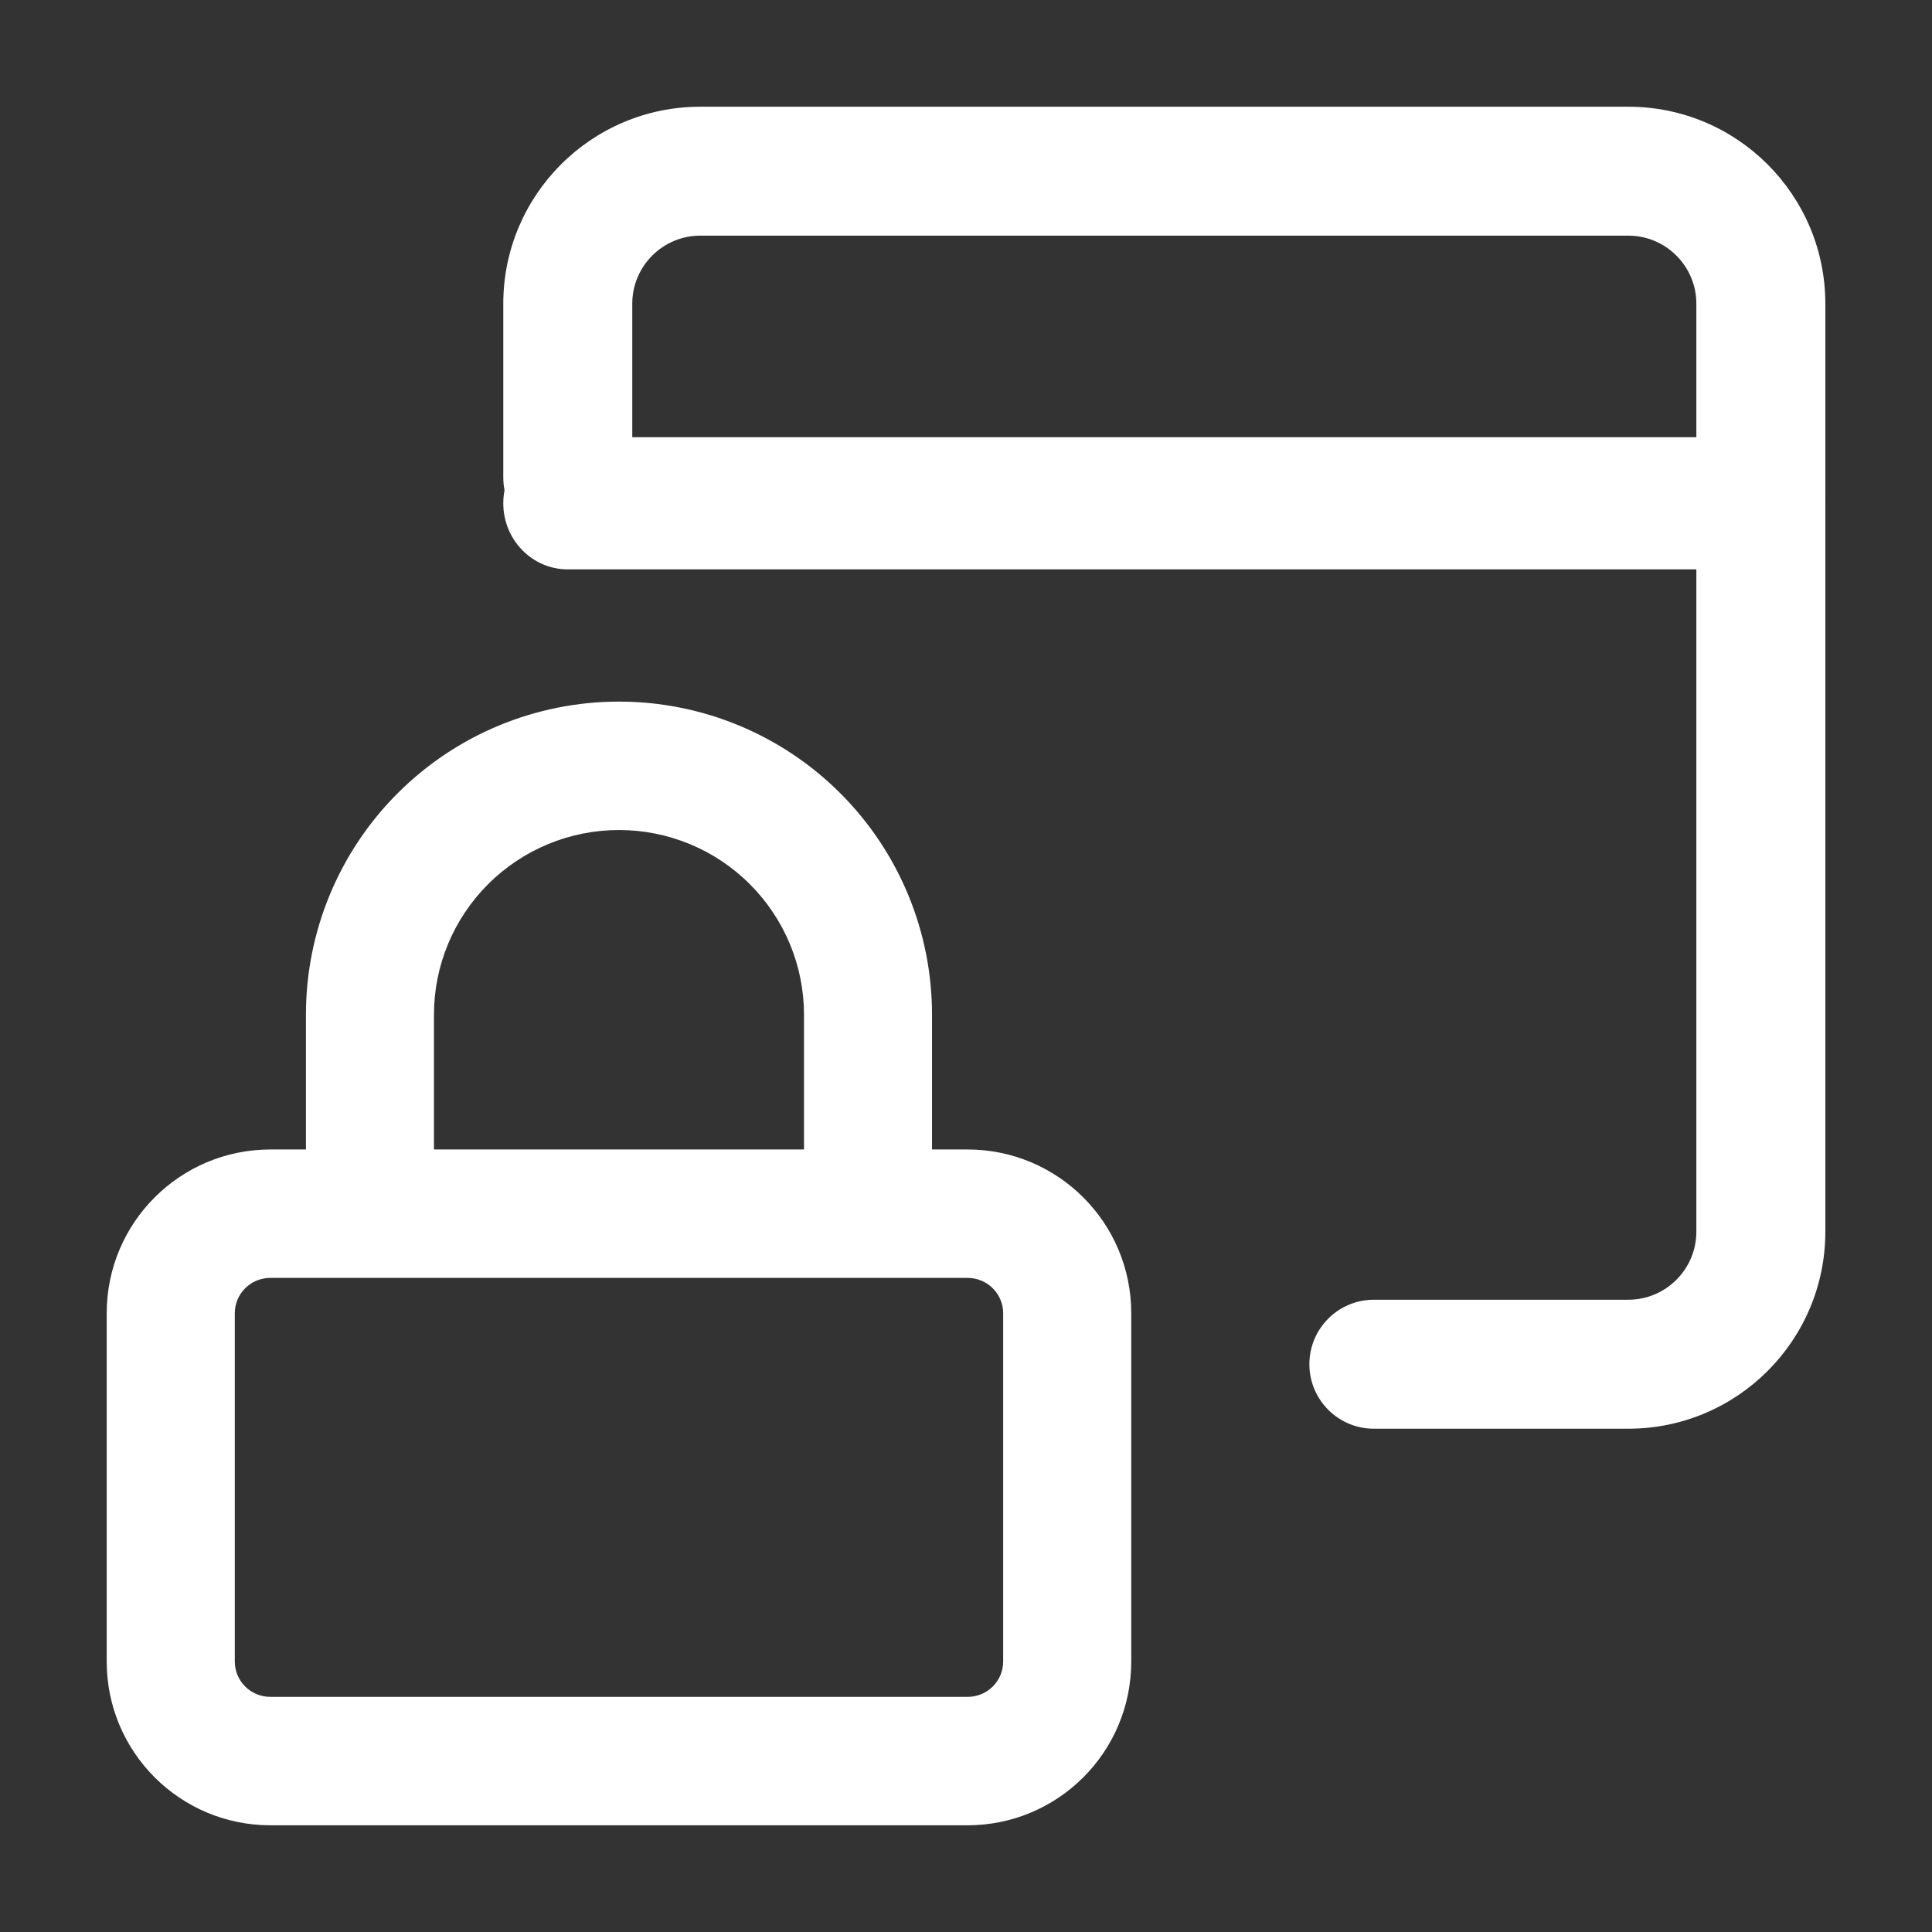 <svg width="34" height="34" viewBox="0 0 34 34" fill="none" xmlns="http://www.w3.org/2000/svg">
<rect x="0" y="0" width="34" height="34" fill="#333333" stroke="none"/>
<path fill-rule="evenodd" clip-rule="evenodd" d="M12.325 4.147C11.663 4.147 11.127 4.684 11.127 5.345V8.403C11.127 9.03 10.619 9.538 9.992 9.538C9.365 9.538 8.857 9.03 8.857 8.403V5.345C8.857 3.43 10.41 1.878 12.325 1.878H28.655C30.57 1.878 32.123 3.43 32.123 5.345V21.675C32.123 23.59 30.57 25.143 28.655 25.143H24.178C23.551 25.143 23.043 24.635 23.043 24.008C23.043 23.381 23.551 22.873 24.178 22.873H28.655C29.316 22.873 29.853 22.337 29.853 21.675V5.345C29.853 4.684 29.316 4.147 28.655 4.147H12.325Z" fill="white"/>
<path fill-rule="evenodd" clip-rule="evenodd" d="M8.857 8.857C8.857 8.215 9.365 7.694 9.992 7.694H30.988C31.614 7.694 32.123 8.215 32.123 8.857C32.123 9.5 31.614 10.02 30.988 10.02H9.992C9.365 10.02 8.857 9.5 8.857 8.857Z" fill="white"/>
<path fill-rule="evenodd" clip-rule="evenodd" d="M10.893 14.607C10.028 14.607 9.2 14.95 8.59 15.56C7.979 16.17 7.637 16.995 7.637 17.856V20.229H14.149V17.856C14.149 16.995 13.806 16.17 13.196 15.56C12.586 14.95 11.758 14.607 10.893 14.607ZM16.402 20.229V17.856C16.402 16.393 15.821 14.992 14.787 13.959C13.754 12.926 12.353 12.347 10.893 12.347C9.433 12.347 8.032 12.926 6.999 13.959C5.965 14.992 5.384 16.393 5.384 17.856V20.229H4.758C3.171 20.229 1.878 21.515 1.878 23.11V29.241C1.878 30.836 3.171 32.122 4.758 32.122H17.028C18.615 32.122 19.908 30.836 19.908 29.241V23.11C19.908 21.515 18.615 20.229 17.028 20.229H16.402ZM4.758 22.489C4.408 22.489 4.132 22.771 4.132 23.11V29.241C4.132 29.58 4.408 29.862 4.758 29.862H17.028C17.378 29.862 17.654 29.58 17.654 29.241V23.11C17.654 22.771 17.378 22.489 17.028 22.489H4.758Z" fill="white"/>
</svg>
